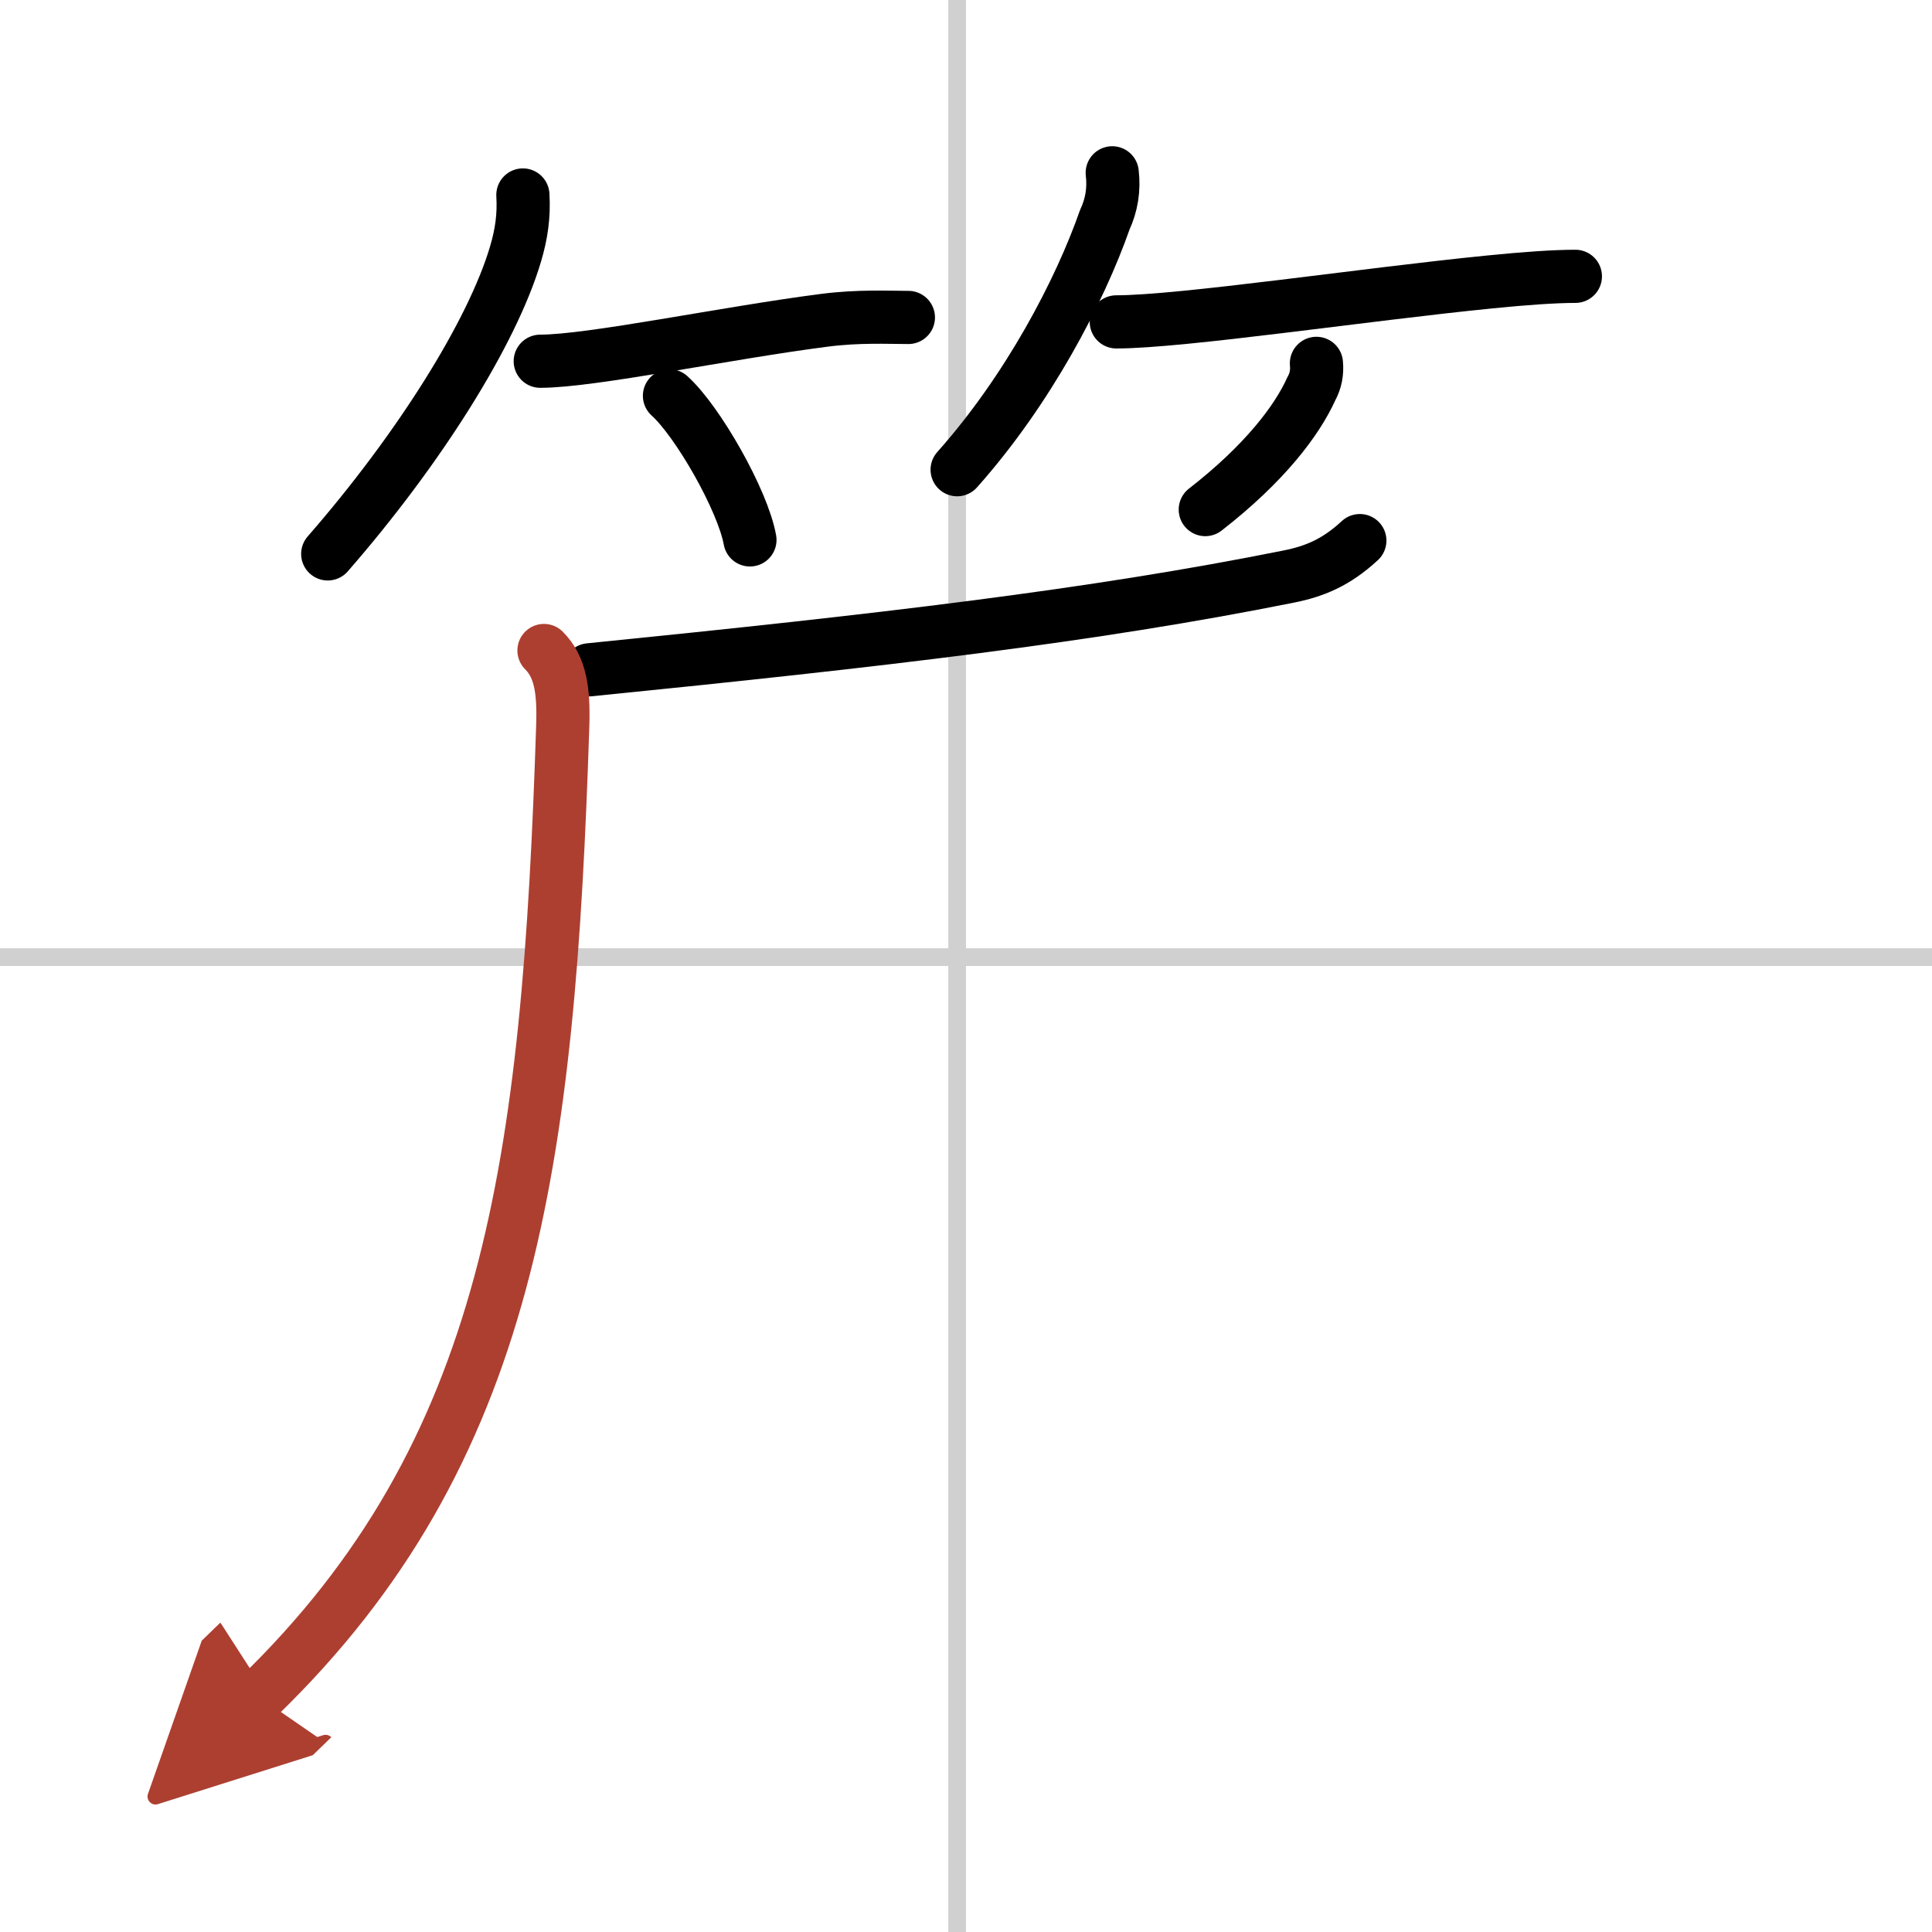 <svg width="400" height="400" viewBox="0 0 109 109" xmlns="http://www.w3.org/2000/svg"><defs><marker id="a" markerWidth="4" orient="auto" refX="1" refY="5" viewBox="0 0 10 10"><polyline points="0 0 10 5 0 10 1 5" fill="#ad3f31" stroke="#ad3f31"/></marker></defs><g fill="none" stroke="#000" stroke-linecap="round" stroke-linejoin="round" stroke-width="3"><rect width="100%" height="100%" fill="#fff" stroke="#fff"/><line x1="54" x2="54" y2="109" stroke="#d0d0d0" stroke-width="1"/><line x2="109" y1="54" y2="54" stroke="#d0d0d0" stroke-width="1"/><path d="m29.5 11c0.07 1.18-0.08 2.21-0.42 3.35-1.32 4.44-5.46 11.02-10.59 16.9"/><path d="m30.48 20.38c2.89 0 10.5-1.6 16.03-2.31 1.93-0.25 3.61-0.16 4.74-0.16"/><path d="m37.77 22.33c1.6 1.44 4.14 5.9 4.54 8.13"/><path d="m62.75 9.75c0.11 0.93-0.03 1.81-0.42 2.65-1.4 4-4.31 9.59-8.33 14.1"/><path d="m62.98 18.16c3.68 0 14.09-1.56 21.04-2.25 1.98-0.2 3.68-0.32 4.86-0.32"/><path d="m74.27 20.5c0.05 0.51-0.04 0.99-0.29 1.44-0.8 1.77-2.61 4.19-5.98 6.81"/><path d="m76.72 30.5c-1.35 1.25-2.57 1.74-4.02 2.03-11.07 2.22-22.95 3.6-39.45 5.26"/><path d="m30.69 36.7c0.93 0.93 1.12 2.25 1.06 4.22-0.8 24.67-2.92 41-17.16 54.8" marker-end="url(#a)" stroke="#ad3f31"/></g></svg>
